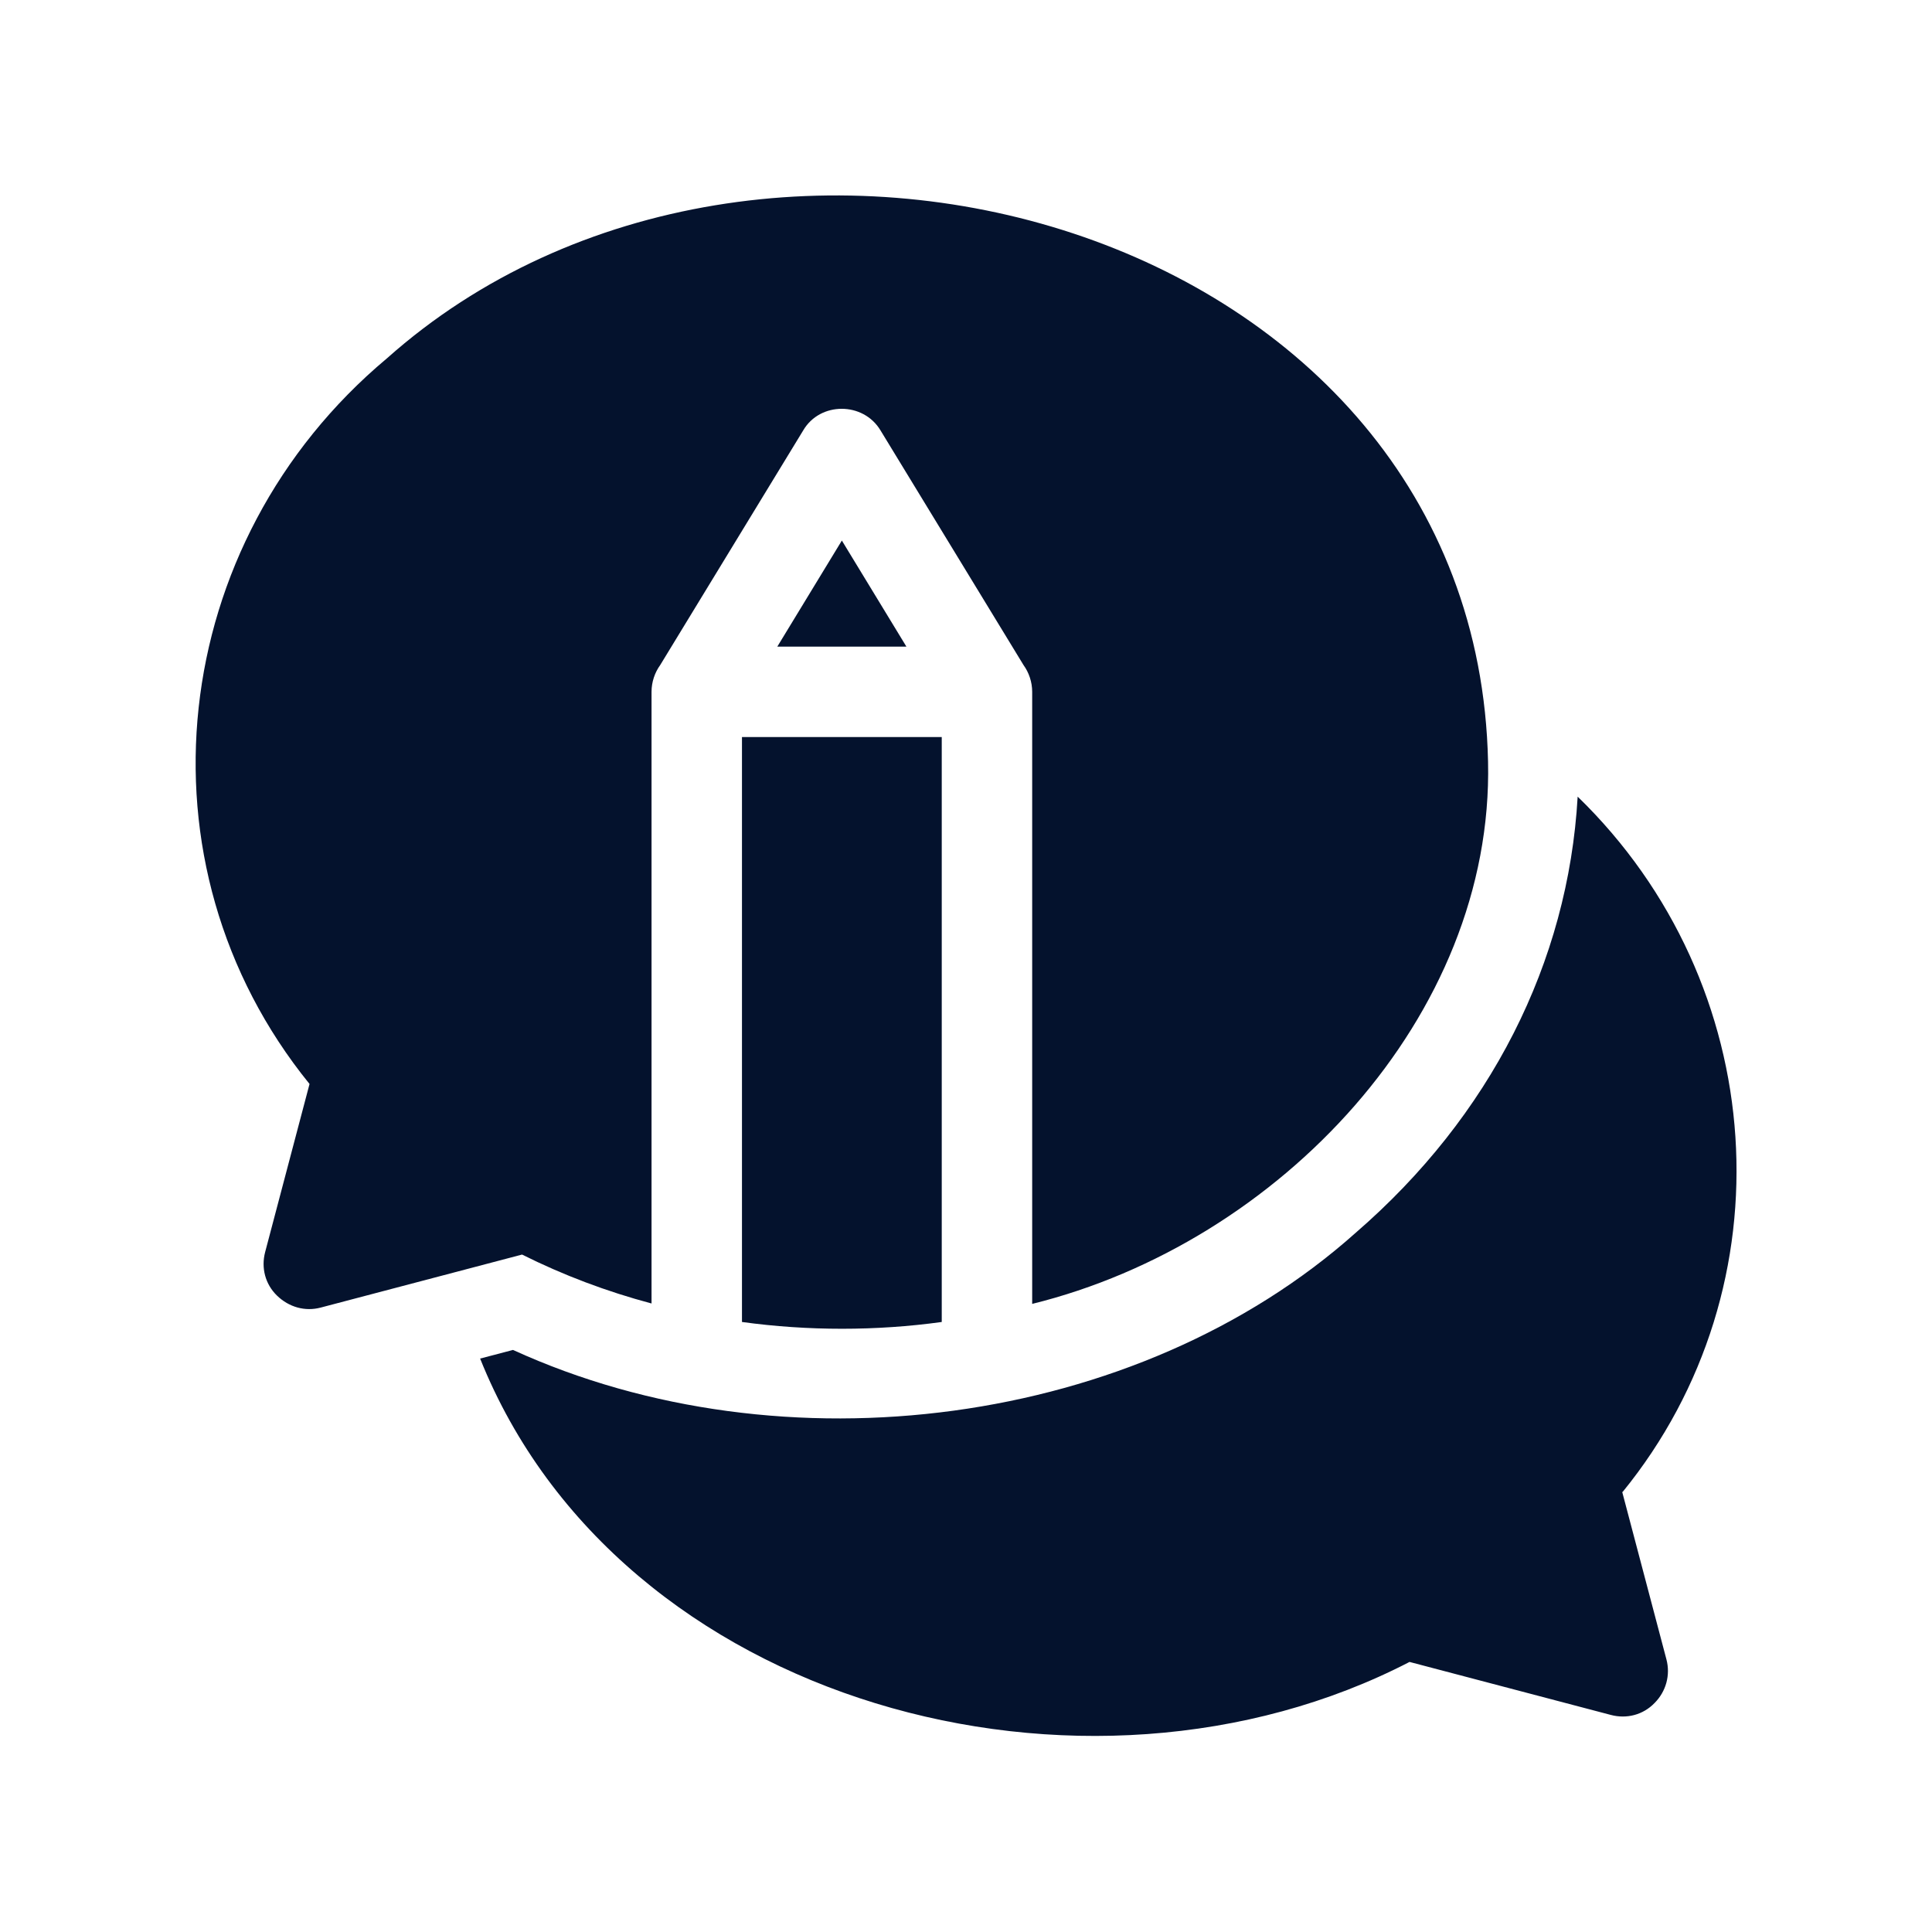 <?xml version="1.0" encoding="UTF-8"?>
<svg xmlns="http://www.w3.org/2000/svg" id="Layer_2" width="47" height="47" viewBox="0 0 47 47">
  <g id="Layer_1-2">
    <rect width="47" height="47" fill="none" stroke-width="0"></rect>
    <path d="M39.47,36.3c4.1-5.03,3.59-12.38-1.09-16.92-.23,4.04-2.13,7.78-5.4,10.61-5.31,4.74-13.94,5.85-20.5,2.85l-.8.21c3.38,8.44,14.73,11.46,22.61,7.38l4.9,1.29c.38.1.78,0,1.06-.29.28-.28.39-.68.29-1.06l-1.08-4.09Z" fill="#04122d" stroke-width="0"></path>
    <path d="M18.05,32.16c1.6.22,3.27.22,4.86,0v-14.23h-4.86v14.23Z" fill="#04122d" stroke-width="0"></path>
    <path d="M15.85,31.72v-14.89c0-.24.08-.47.21-.65l3.48-5.71c.41-.7,1.46-.7,1.88,0l3.48,5.71c.13.18.21.41.21.65v14.89c6-1.48,11.23-6.99,11.09-13.19-.28-13.09-17.7-17.91-26.79-9.81-5.35,4.48-6.23,12.29-1.88,17.65l-1.08,4.09c-.1.38,0,.78.29,1.06s.68.39,1.06.29l4.9-1.29c1,.5,2.06.9,3.15,1.19h0Z" fill="#04122d" stroke-width="0"></path>
    <path d="M18.91,15.73h3.14l-1.57-2.58-1.57,2.58Z" fill="#04122d" stroke-width="0"></path>
  </g>
</svg>
